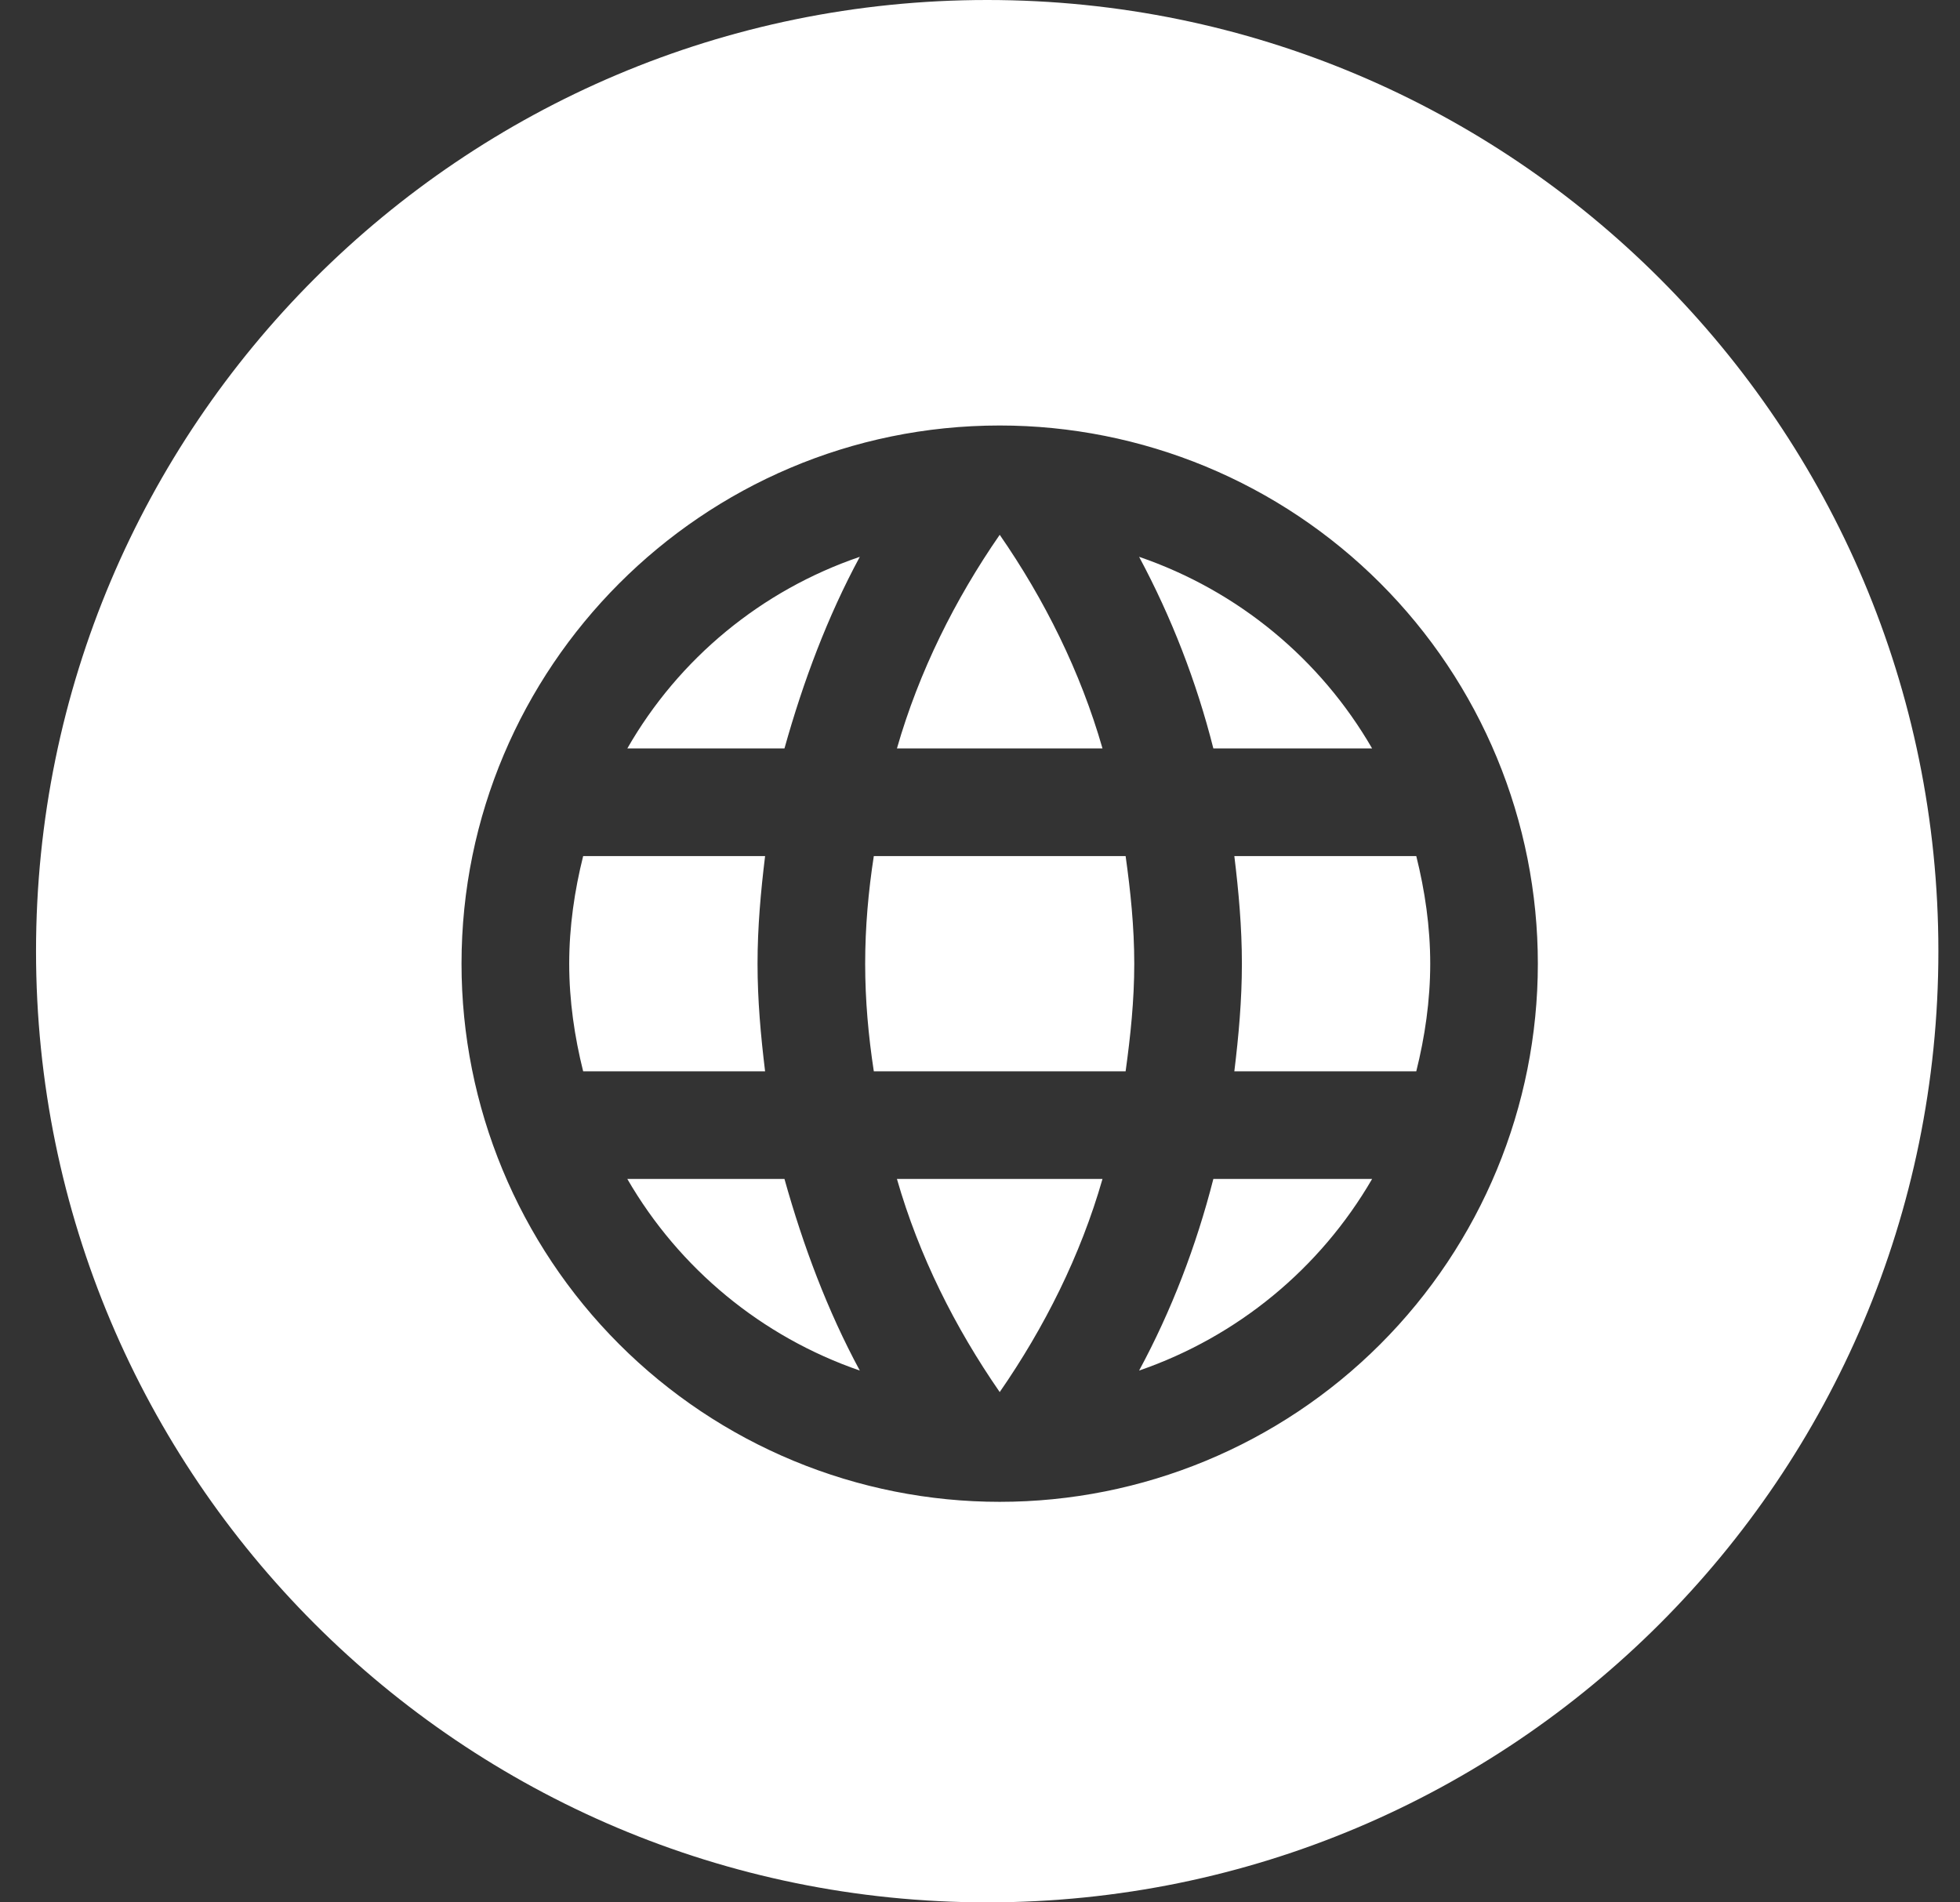 <svg width="34" height="33" viewBox="0 0 34 33" fill="none" xmlns="http://www.w3.org/2000/svg">
<rect x="0" y="0" width="34" height="33" fill="#333333" stroke="none"/>
<path id="Exclude" fill-rule="evenodd" clip-rule="evenodd" d="M17.125 33C26.238 33 33.625 25.613 33.625 16.5C33.625 7.387 26.238 0 17.125 0C8.012 0 0.625 7.387 0.625 16.5C0.625 25.613 8.012 33 17.125 33ZM21.543 16.717C21.543 17.352 21.487 17.968 21.412 18.584H24.568C24.717 17.987 24.81 17.361 24.81 16.717C24.81 16.073 24.717 15.447 24.568 14.85H21.412C21.487 15.466 21.543 16.082 21.543 16.717ZM21.048 20.451C20.75 21.618 20.32 22.738 19.76 23.775C21.463 23.188 22.898 22.009 23.802 20.451H21.048ZM15.158 18.584H19.526C19.611 17.968 19.676 17.352 19.676 16.717C19.676 16.082 19.611 15.457 19.526 14.85H15.158C15.064 15.457 15.008 16.082 15.008 16.717C15.008 17.352 15.064 17.968 15.158 18.584ZM15.559 20.451C15.942 21.786 16.567 23.028 17.342 24.148C18.117 23.028 18.742 21.786 19.125 20.451H15.559ZM10.882 12.983H13.608C13.935 11.816 14.355 10.696 14.915 9.659C13.211 10.24 11.777 11.421 10.882 12.983ZM13.608 20.451H10.882C11.783 22.008 13.214 23.188 14.915 23.775C14.355 22.738 13.935 21.618 13.608 20.451ZM9.874 16.717C9.874 17.361 9.967 17.987 10.116 18.584H13.272C13.197 17.968 13.141 17.352 13.141 16.717C13.141 16.082 13.197 15.466 13.272 14.85H10.116C9.967 15.447 9.874 16.073 9.874 16.717ZM19.125 12.983C18.742 11.648 18.117 10.397 17.342 9.277C16.567 10.397 15.942 11.648 15.559 12.983H19.125ZM21.048 12.983H23.802C22.906 11.433 21.478 10.248 19.76 9.659C20.323 10.71 20.756 11.827 21.048 12.983ZM8.006 16.717C8.006 11.582 12.18 7.381 17.342 7.381C18.568 7.381 19.782 7.623 20.915 8.092C22.047 8.561 23.076 9.249 23.943 10.116C24.81 10.983 25.498 12.012 25.967 13.145C26.436 14.277 26.677 15.491 26.677 16.717C26.677 19.193 25.694 21.567 23.943 23.318C22.192 25.069 19.818 26.052 17.342 26.052C16.116 26.052 14.902 25.811 13.77 25.342C12.637 24.873 11.608 24.185 10.741 23.318C8.99 21.567 8.006 19.193 8.006 16.717Z" fill="white"/>
</svg>
